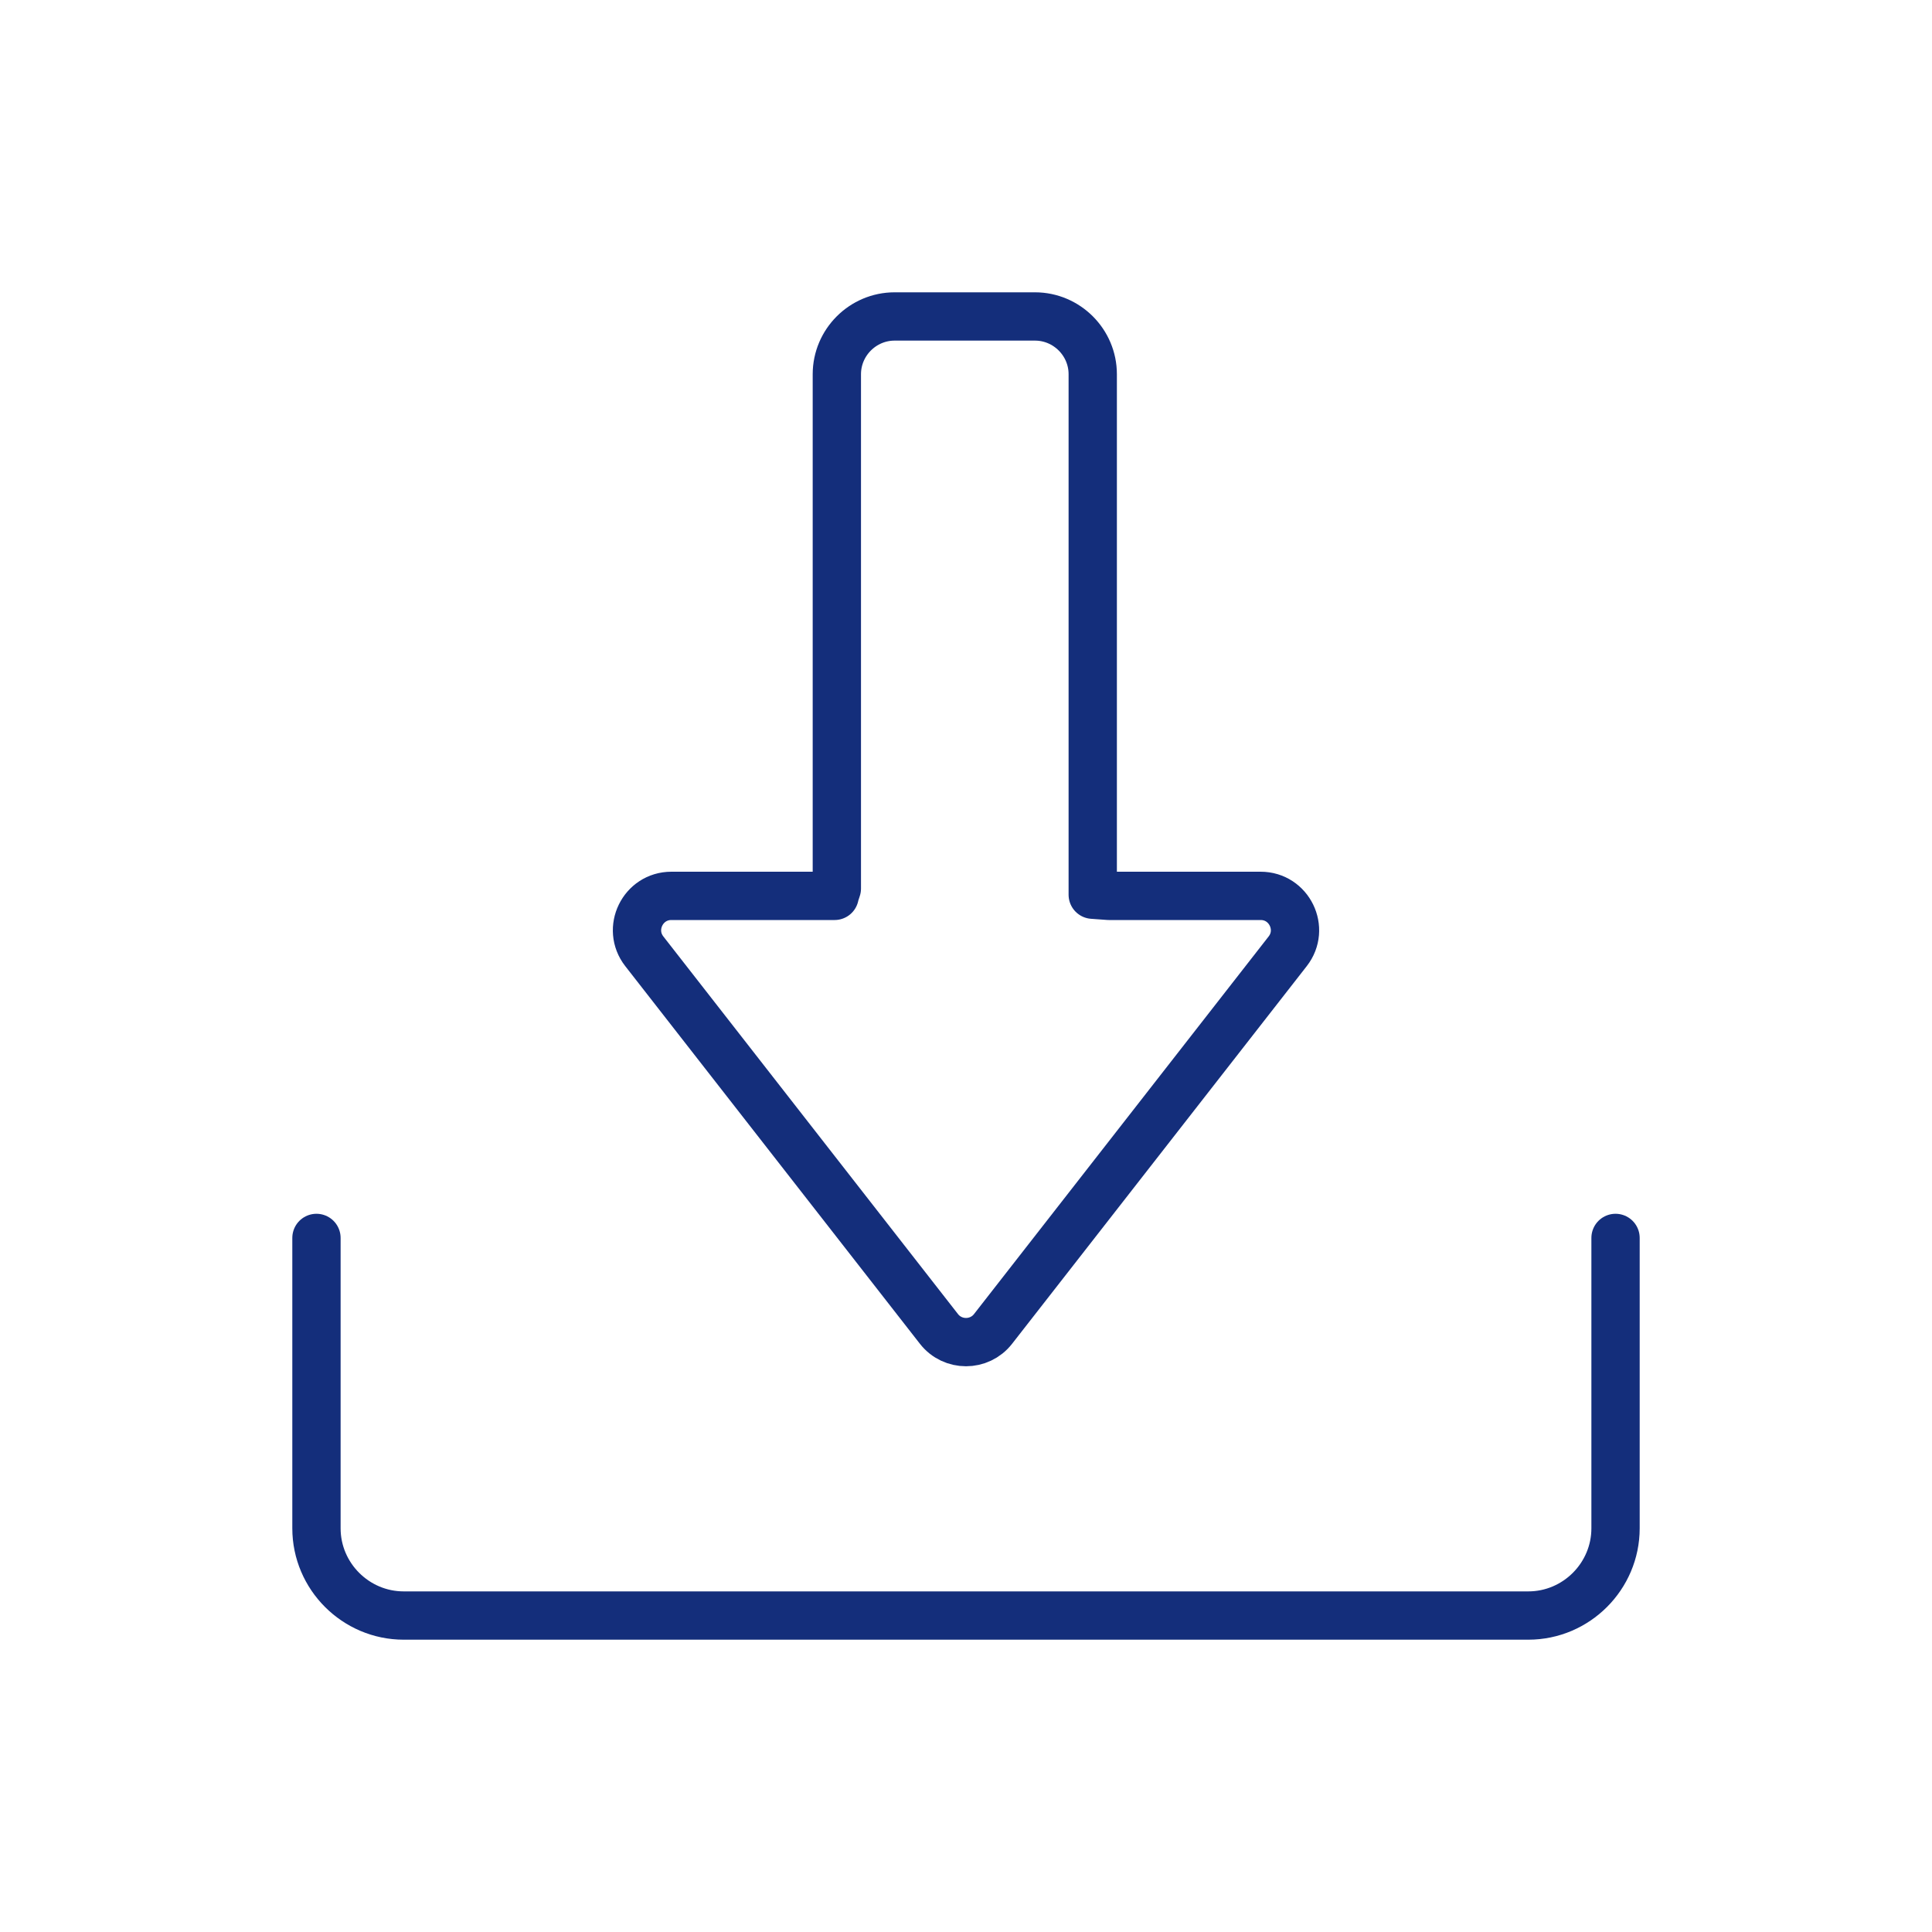 <?xml version="1.0" encoding="UTF-8"?>
<svg id="Layer_2" xmlns="http://www.w3.org/2000/svg" version="1.1" viewBox="0 0 200 200">
  <!-- Generator: Adobe Illustrator 29.7.1, SVG Export Plug-In . SVG Version: 2.1.1 Build 8)  -->
  <defs>
    <style>
      .st0 {
        stroke-linejoin: round;
      }

      .st0, .st1 {
        fill: none;
        stroke: #142e7b;
        stroke-width: 5px;
      }

      .st1 {
        stroke-linecap: round;
        stroke-miterlimit: 10;
      }
    </style>
  </defs>
  <path class="st1" d="M167.24,128.15v30.06c0,4.96-4.06,9.03-9.03,9.03H41.79c-4.96,0-9.03-4.06-9.03-9.03v-30.06"/>
  <path class="st0" d="M86.4,92.74h-16.9c-2.96,0-4.62,3.41-2.8,5.74l30.5,39.09c1.42,1.82,4.18,1.82,5.6,0l30.5-39.09c1.82-2.33.16-5.74-2.8-5.74h-15.72l-1.66-.12v-53.88c0-3.29-2.69-5.98-5.98-5.98h-14.53c-3.29,0-5.98,2.69-5.98,5.98v53.24l-.25.76h.02Z"/>
</svg>
